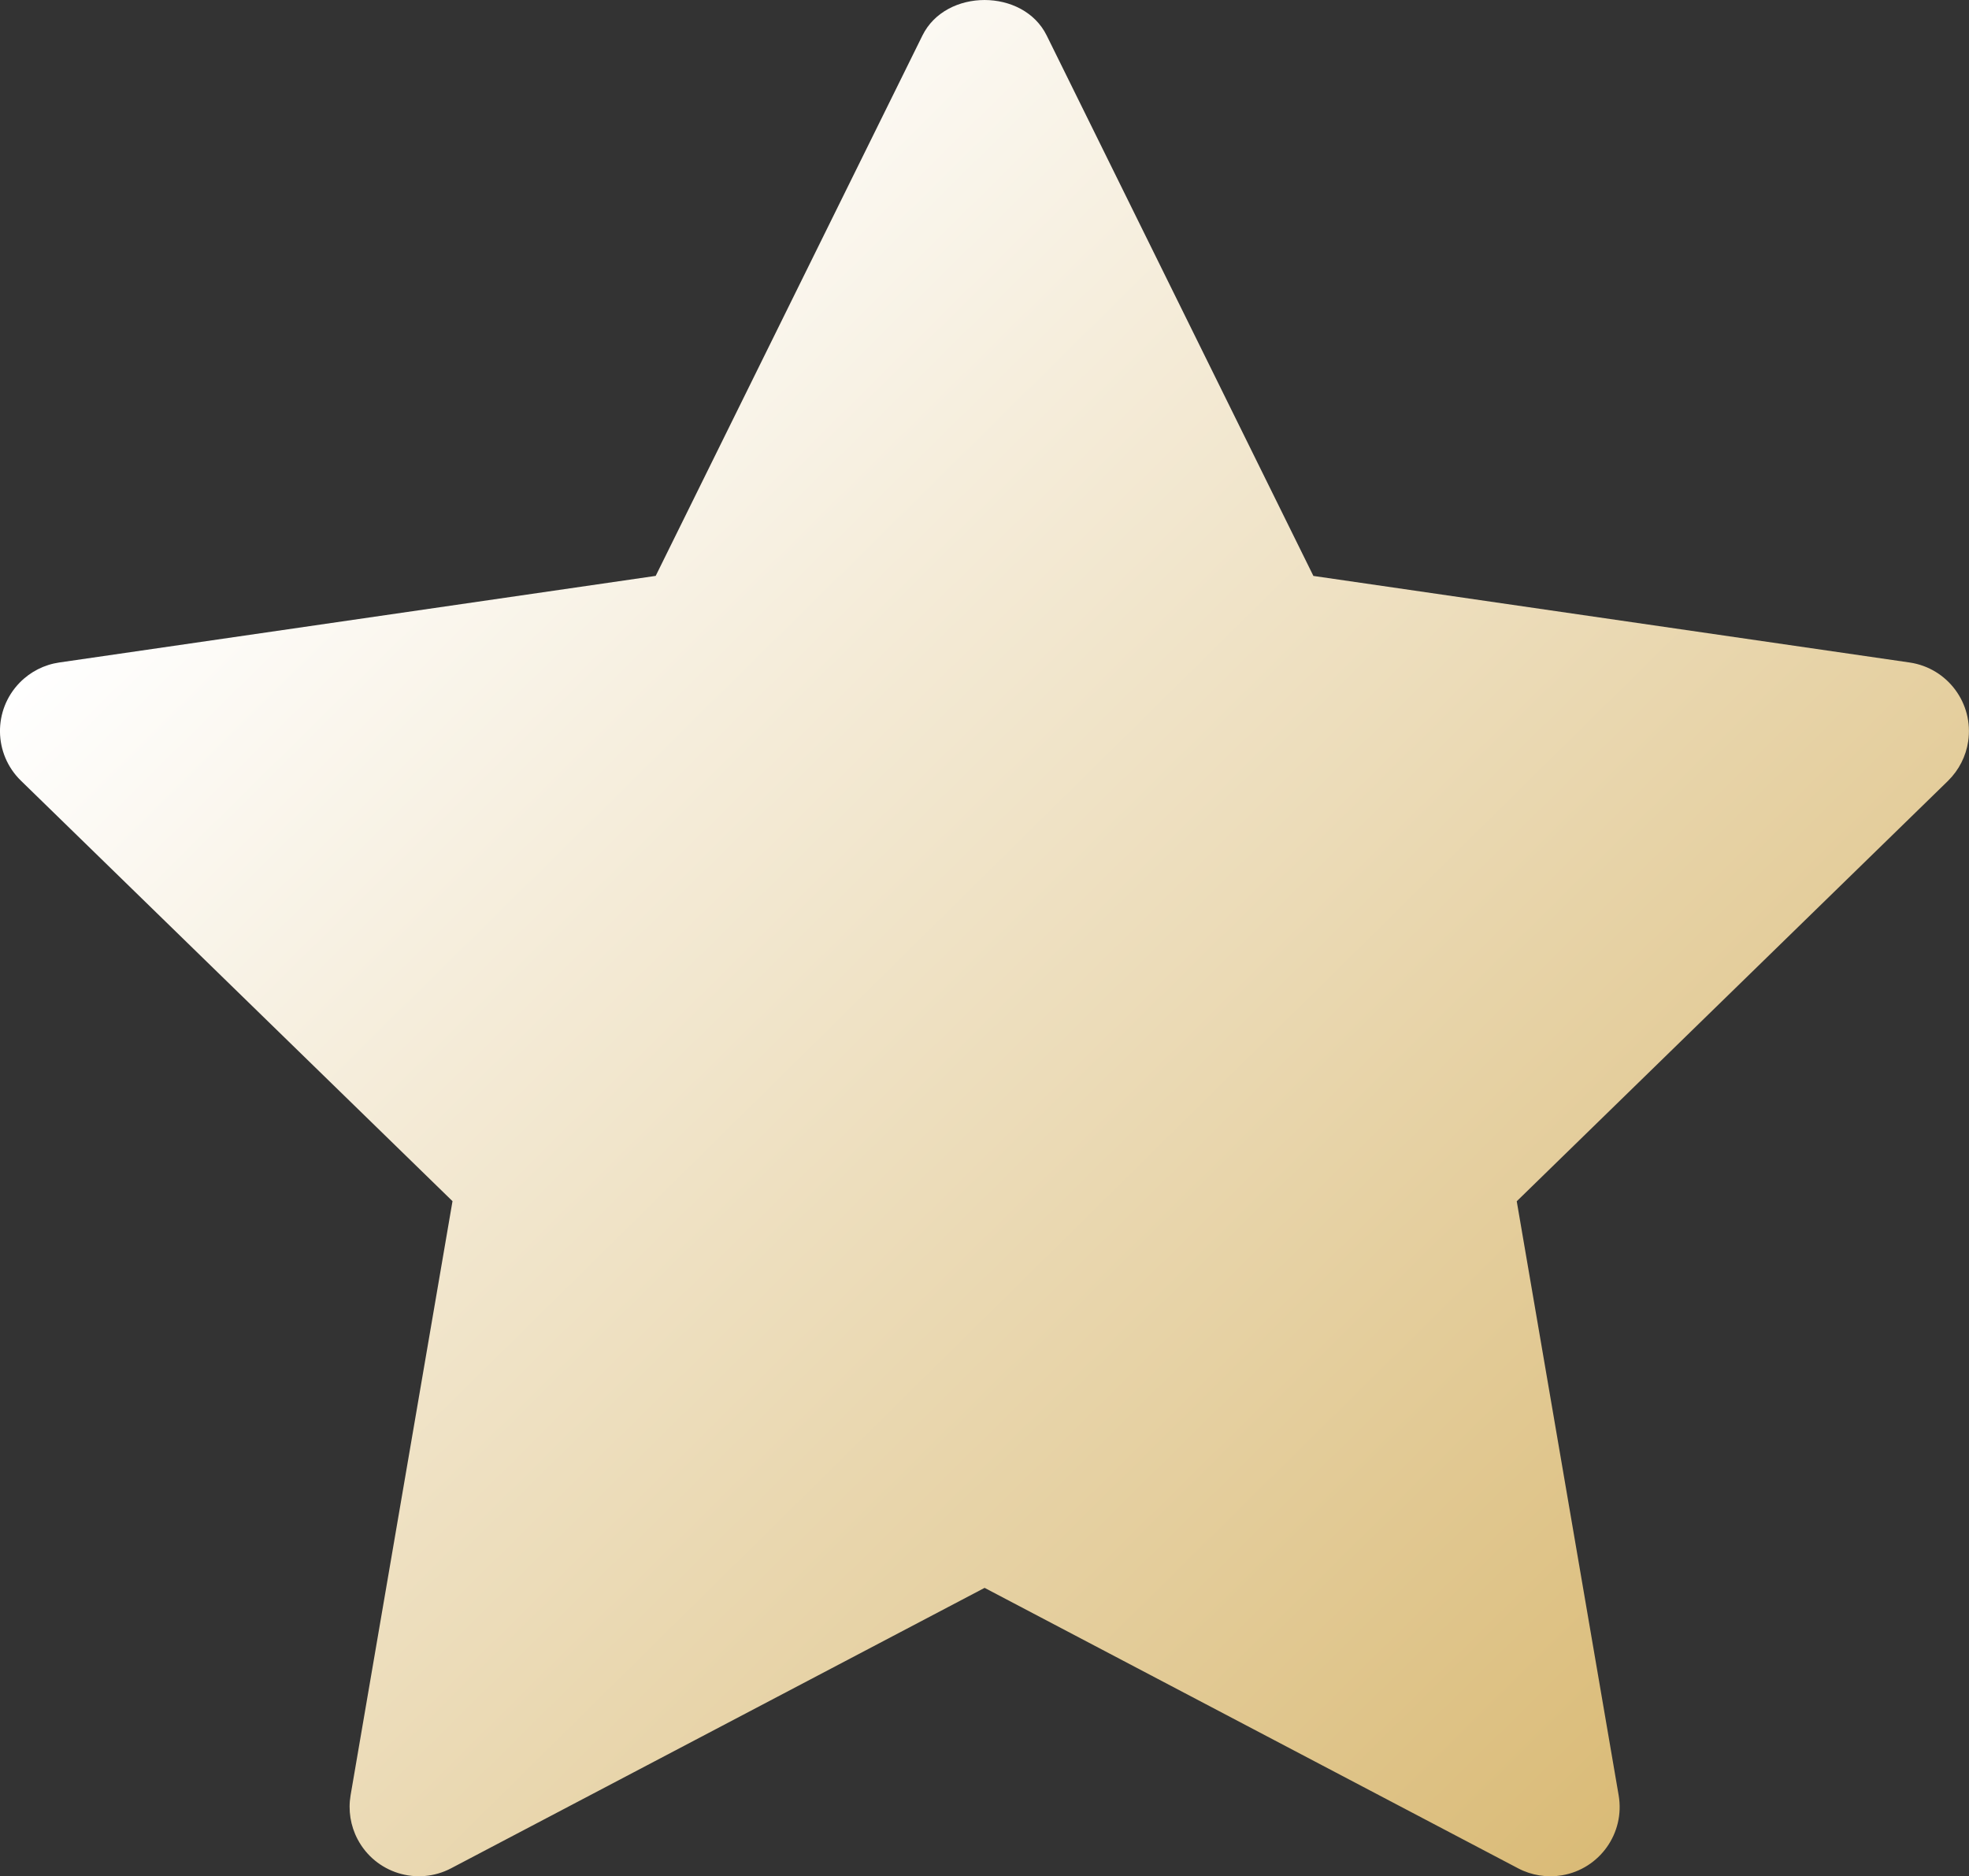<?xml version="1.0" encoding="UTF-8"?> <svg xmlns="http://www.w3.org/2000/svg" xmlns:xlink="http://www.w3.org/1999/xlink" id="_Слой_1" data-name="Слой 1" viewBox="0 0 454.79 433.39"><rect x="0" y="0" width="454.79" height="433.39" fill="#333333" stroke="none"/><defs><style> .cls-1 { fill: url(#_Безымянный_градиент_168); } </style><linearGradient id="_Безымянный_градиент_168" data-name="Безымянный градиент 168" x1="385.72" y1="412.6" x2="70.12" y2="92.95" gradientUnits="userSpaceOnUse"><stop offset="0" stop-color="#dabb77"></stop><stop offset="1" stop-color="#fff"></stop></linearGradient></defs><path class="cls-1" d="M449.99,180.32l-99.66,97.15,23.54,137.22c1.49,8.71-4.36,16.98-13.07,18.47-3.47,.59-7.03,.03-10.15-1.61l-123.23-64.78-123.22,64.77c-7.82,4.11-17.5,1.11-21.61-6.72-1.64-3.11-2.2-6.68-1.61-10.15l23.54-137.22L4.83,180.32c-6.33-6.17-6.46-16.3-.29-22.63,2.46-2.53,5.69-4.17,9.17-4.67l137.74-20L213.06,8.2c5.39-10.93,23.31-10.93,28.7,0l61.6,124.83,137.74,20c8.76,1.3,14.8,9.45,13.5,18.21-.51,3.45-2.14,6.64-4.62,9.08h0Z"></path></svg> 